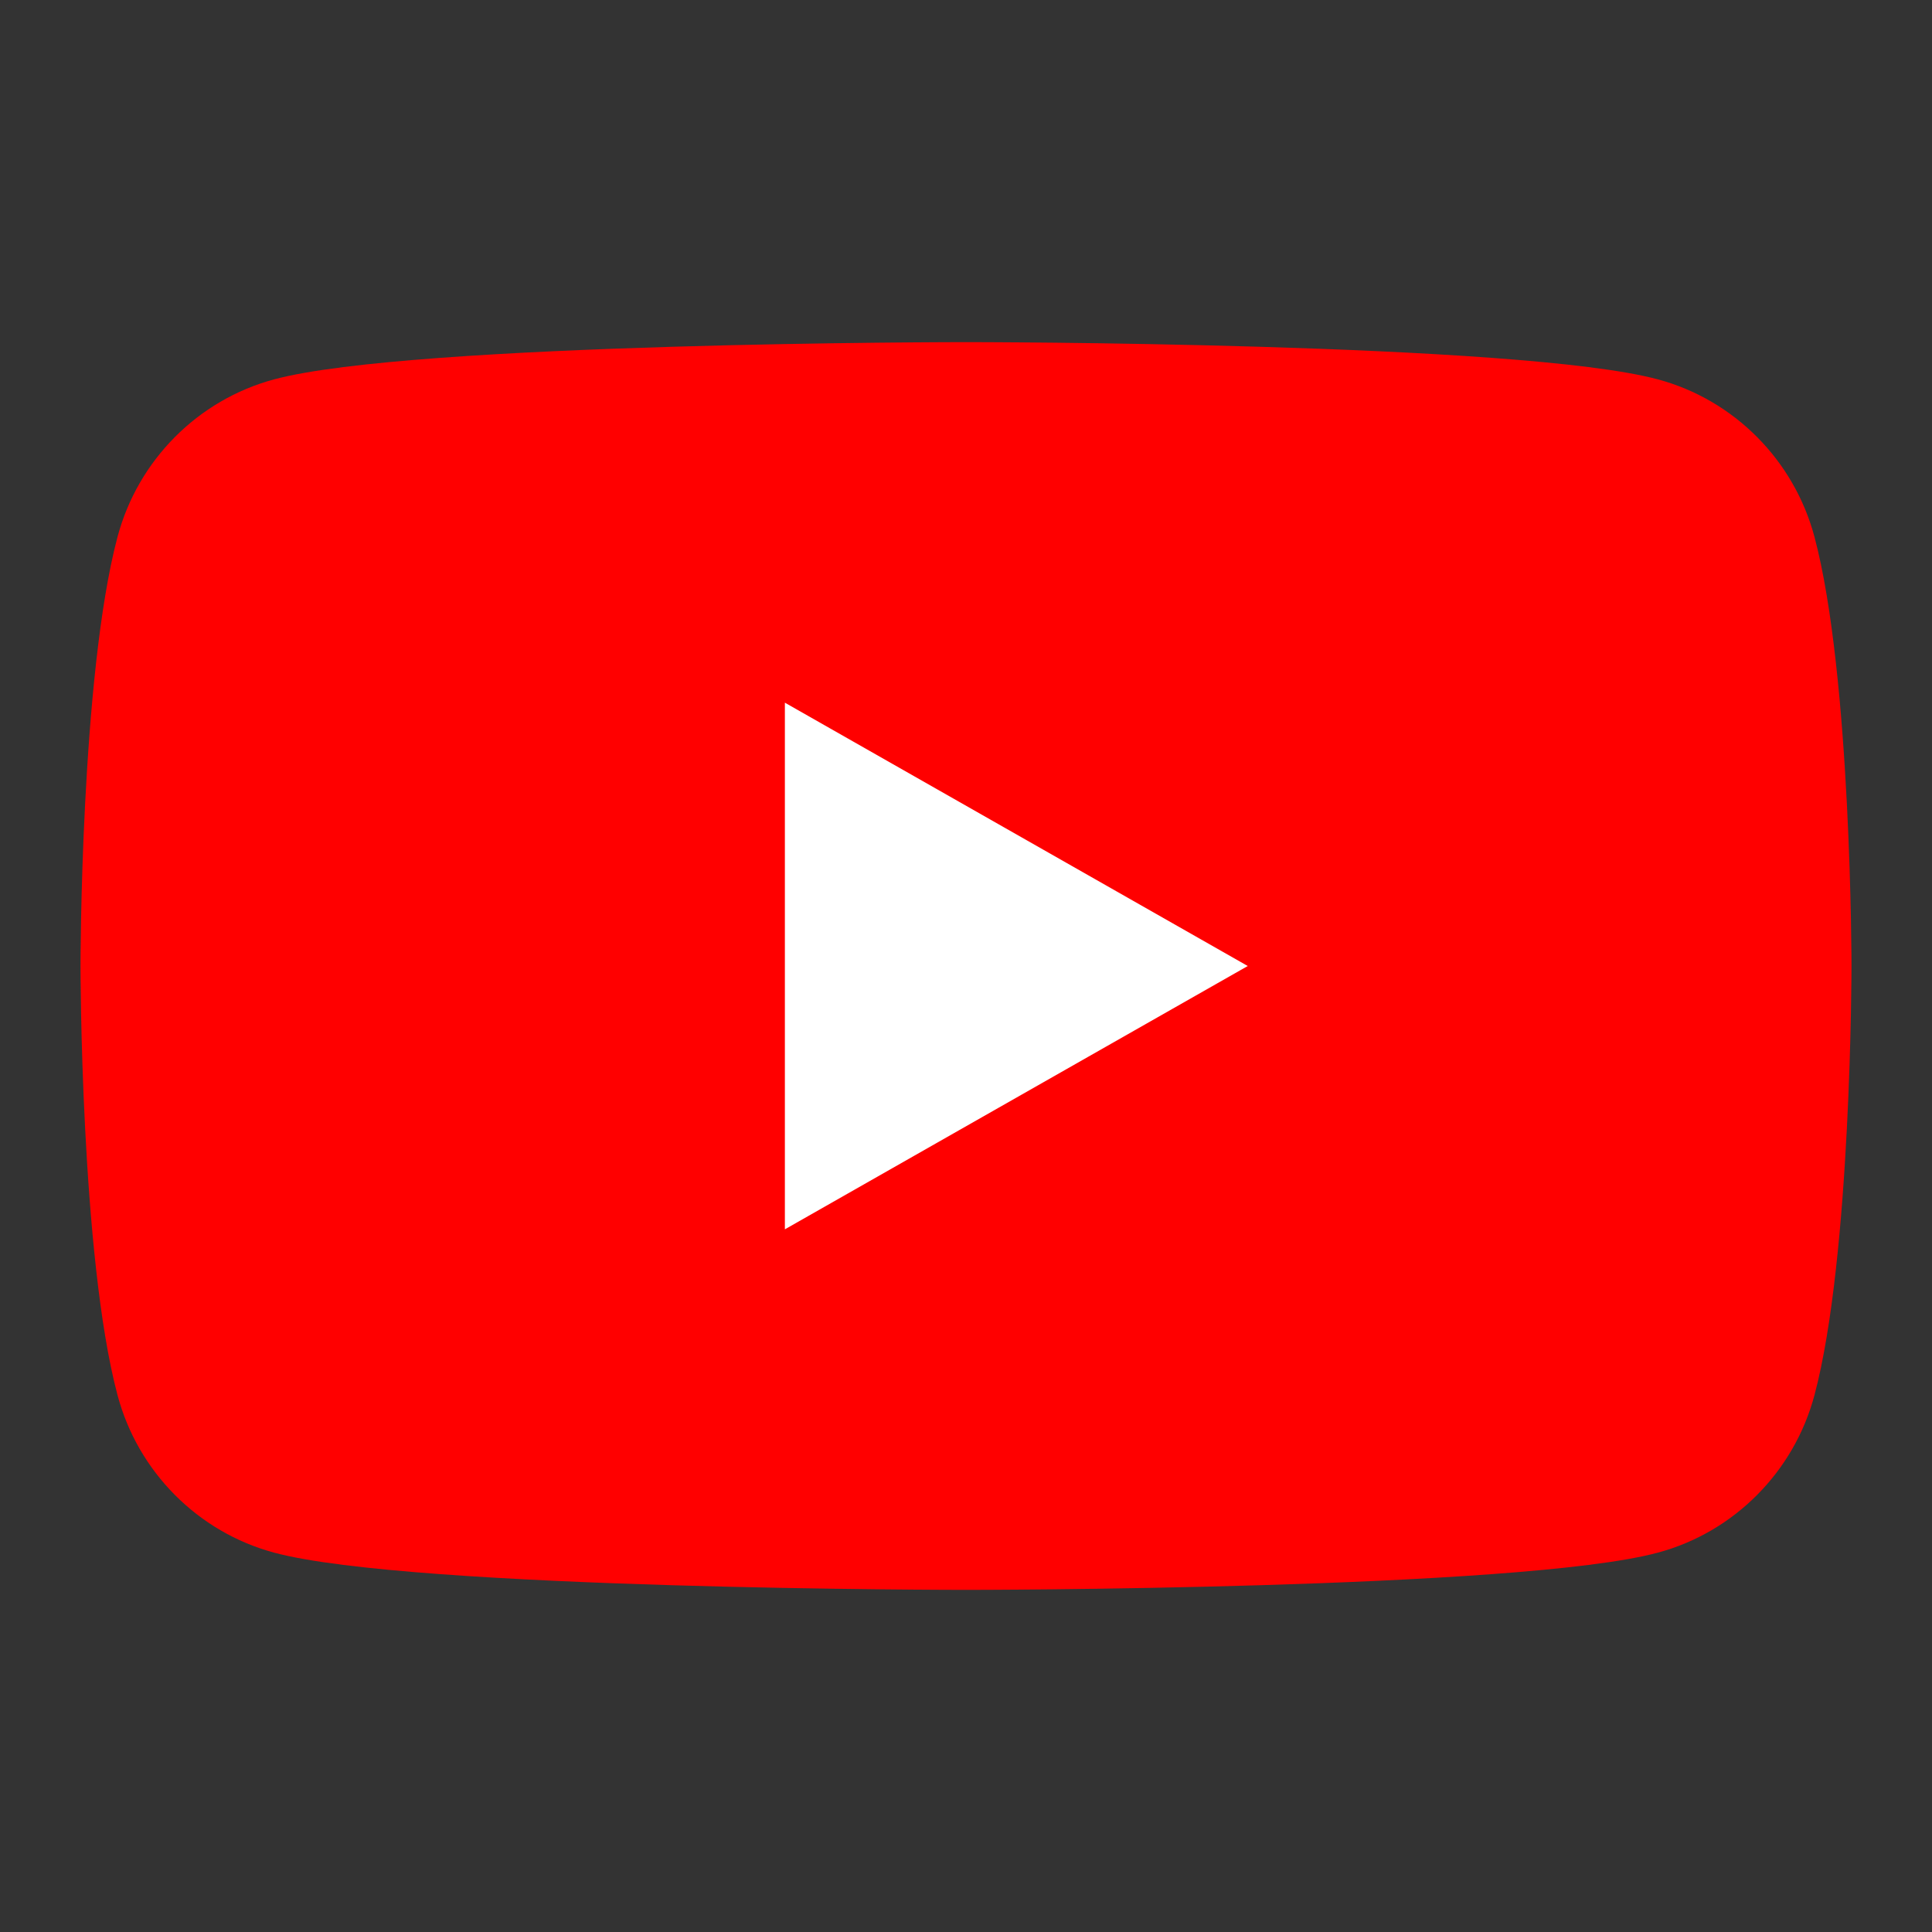 <svg xmlns="http://www.w3.org/2000/svg" xmlns:xlink="http://www.w3.org/1999/xlink" width="192" height="192"><rect width="100%" height="100%" fill="#333333" stroke="none"/><defs><path id="a" d="M0 0h192v192H0z"/></defs><clipPath id="b"><use xlink:href="#a" overflow="visible"/></clipPath><path clip-path="url(#b)" fill="red" d="M180.322 53.363c-2.024-7.622-7.987-13.624-15.561-15.661C151.037 34 96 34 96 34s-55.037 0-68.762 3.702c-7.573 2.037-13.537 8.039-15.561 15.661C8 67.177 8 96 8 96s0 28.822 3.677 42.638c2.024 7.621 7.988 13.623 15.561 15.661C40.963 158 96 158 96 158s55.037 0 68.761-3.701c7.573-2.038 13.536-8.04 15.561-15.661C184 124.822 184 96 184 96s0-28.823-3.678-42.637"/><path clip-path="url(#b)" fill="#FFF" d="M78 122.169l46-26.168-46-26.17z"/></svg>